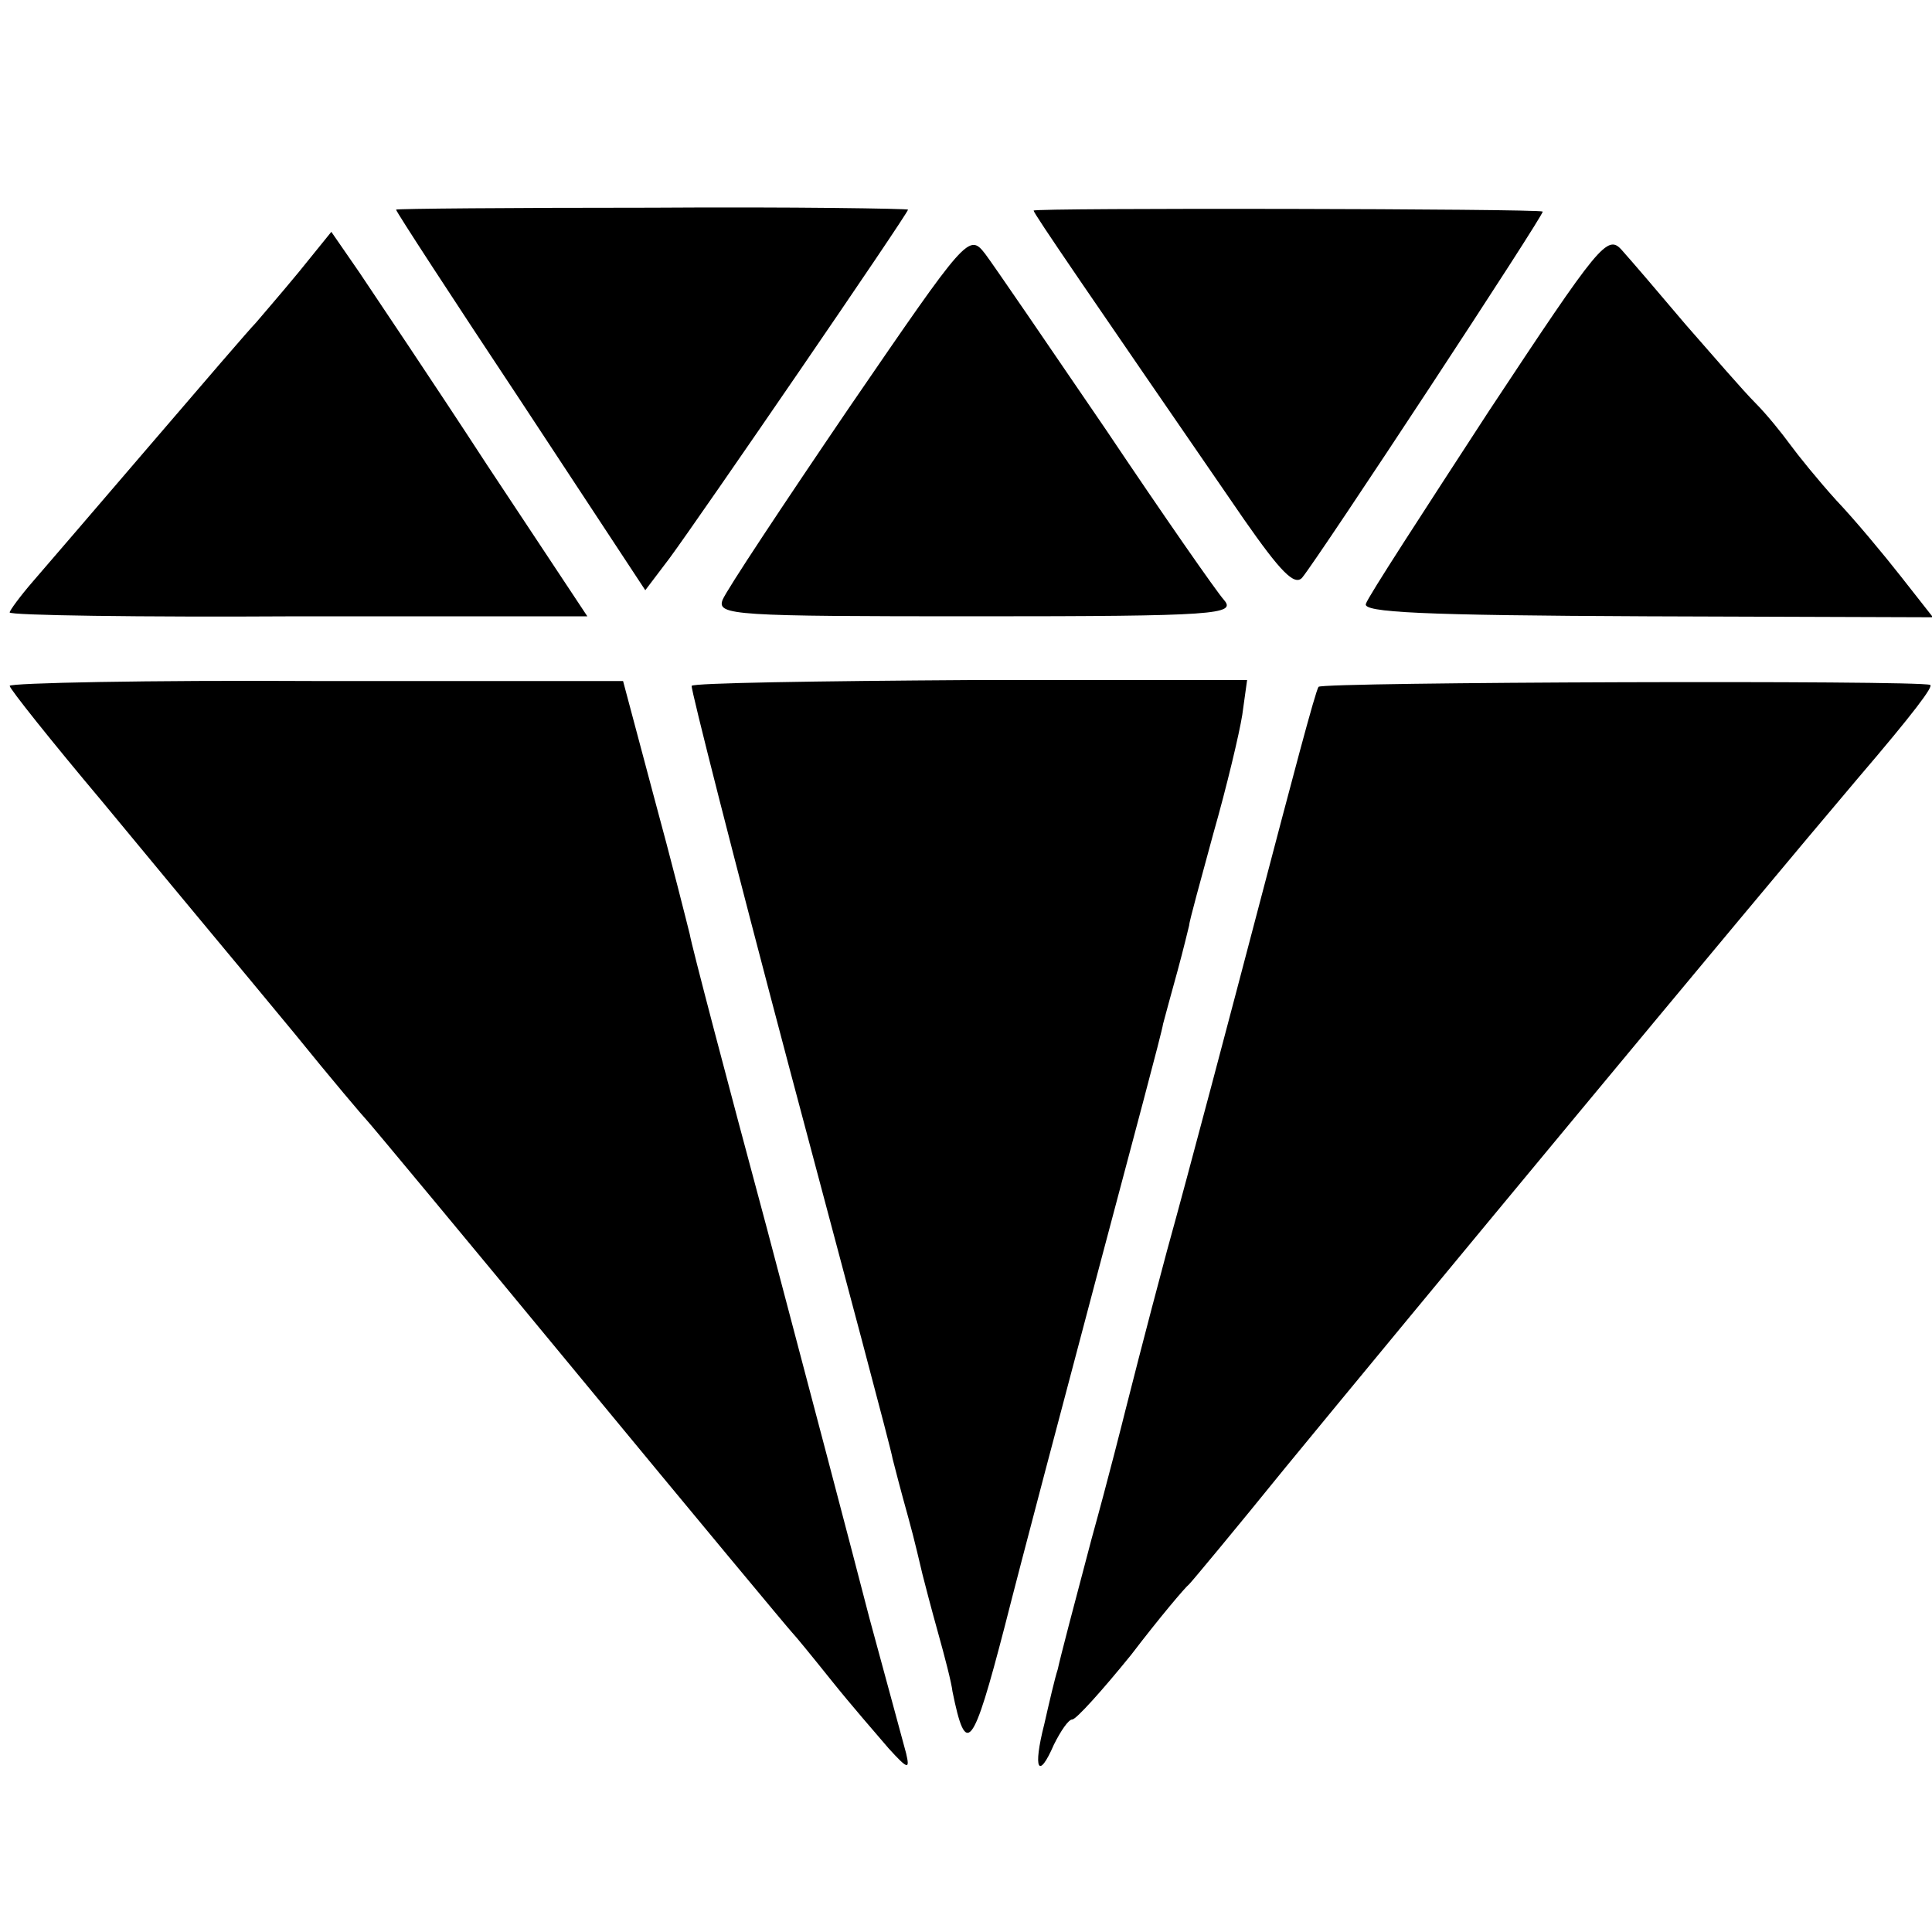<?xml version="1.0" standalone="no"?>
<!DOCTYPE svg PUBLIC "-//W3C//DTD SVG 20010904//EN"
 "http://www.w3.org/TR/2001/REC-SVG-20010904/DTD/svg10.dtd">
<svg version="1.0" xmlns="http://www.w3.org/2000/svg"
 width="200pt" height="200pt" viewBox="0 0 200 200"
 preserveAspectRatio="xMidYMid meet">
<g transform="translate(0,200) scale(0.1,-0.1)"
fill="#000000" stroke="none">
<path d="M410 1783 c0 -2 58 -91 129 -198 l129 -196 25 33 c31 42 247 357 247
361 0 1 -119 3 -265 2 -146 0 -265 -1 -265 -2z"/>
<path d="M1070 1782 c0 -3 57 -86 218 -320 37 -53 52 -69 60 -60 18 22 252
378 249 379 -5 3 -527 4 -527 1z"/>
<path d="M309 1718 c-19 -23 -39 -46 -44 -52 -6 -6 -55 -63 -109 -126 -54 -63
-109 -127 -122 -142 -13 -15 -24 -30 -24 -32 0 -3 134 -5 299 -4 l299 0 -104
157 c-56 86 -116 175 -132 199 l-29 42 -34 -42z"/>
<path d="M879 1578 c-68 -100 -127 -189 -131 -199 -6 -16 12 -17 263 -17 249
0 269 2 256 17 -8 9 -63 88 -122 176 -60 88 -116 170 -125 182 -17 22 -19 19
-141 -159z"/>
<path d="M1541 1574 c-67 -103 -125 -192 -127 -199 -4 -9 58 -12 291 -13 l296
-1 -33 42 c-18 23 -48 59 -67 79 -19 21 -40 47 -48 58 -8 11 -24 31 -36 43
-12 12 -44 49 -72 81 -27 32 -57 67 -66 77 -15 17 -23 7 -138 -167z"/>
<path d="M10 1290 c0 -3 43 -57 96 -120 124 -150 118 -142 199 -240 38 -47 72
-87 75 -90 3 -3 102 -122 220 -265 118 -143 217 -262 220 -265 3 -3 21 -25 41
-50 20 -25 47 -56 59 -70 20 -22 22 -22 18 -5 -3 11 -20 74 -38 140 -17 66
-65 248 -106 403 -42 156 -78 293 -80 305 -3 12 -19 76 -37 142 l-32 120 -318
0 c-174 1 -317 -2 -317 -5z"/>
<path d="M716 1290 c-1 -3 44 -180 101 -395 57 -214 106 -397 107 -405 2 -8 9
-35 16 -60 7 -25 13 -52 15 -60 2 -8 9 -35 16 -60 7 -25 14 -52 15 -61 14 -69
21 -60 54 67 18 71 62 237 97 369 35 132 66 247 67 255 2 8 9 33 15 55 6 22
11 43 12 47 0 4 12 47 25 95 14 49 27 104 30 123 l5 36 -286 0 c-158 -1 -288
-3 -289 -6z"/>
<path d="M1365 1289 c-3 -3 -29 -102 -60 -220 -31 -118 -74 -281 -97 -364 -22
-82 -41 -157 -43 -165 -2 -8 -17 -68 -35 -133 -17 -64 -33 -125 -35 -135 -3
-9 -9 -35 -14 -57 -12 -47 -6 -58 10 -21 7 14 15 26 19 26 4 0 31 30 61 67 29
38 56 70 60 73 3 3 48 57 99 120 119 145 481 582 593 714 59 69 79 96 75 97
-12 5 -630 3 -633 -2z"/>
</g>
</svg>
